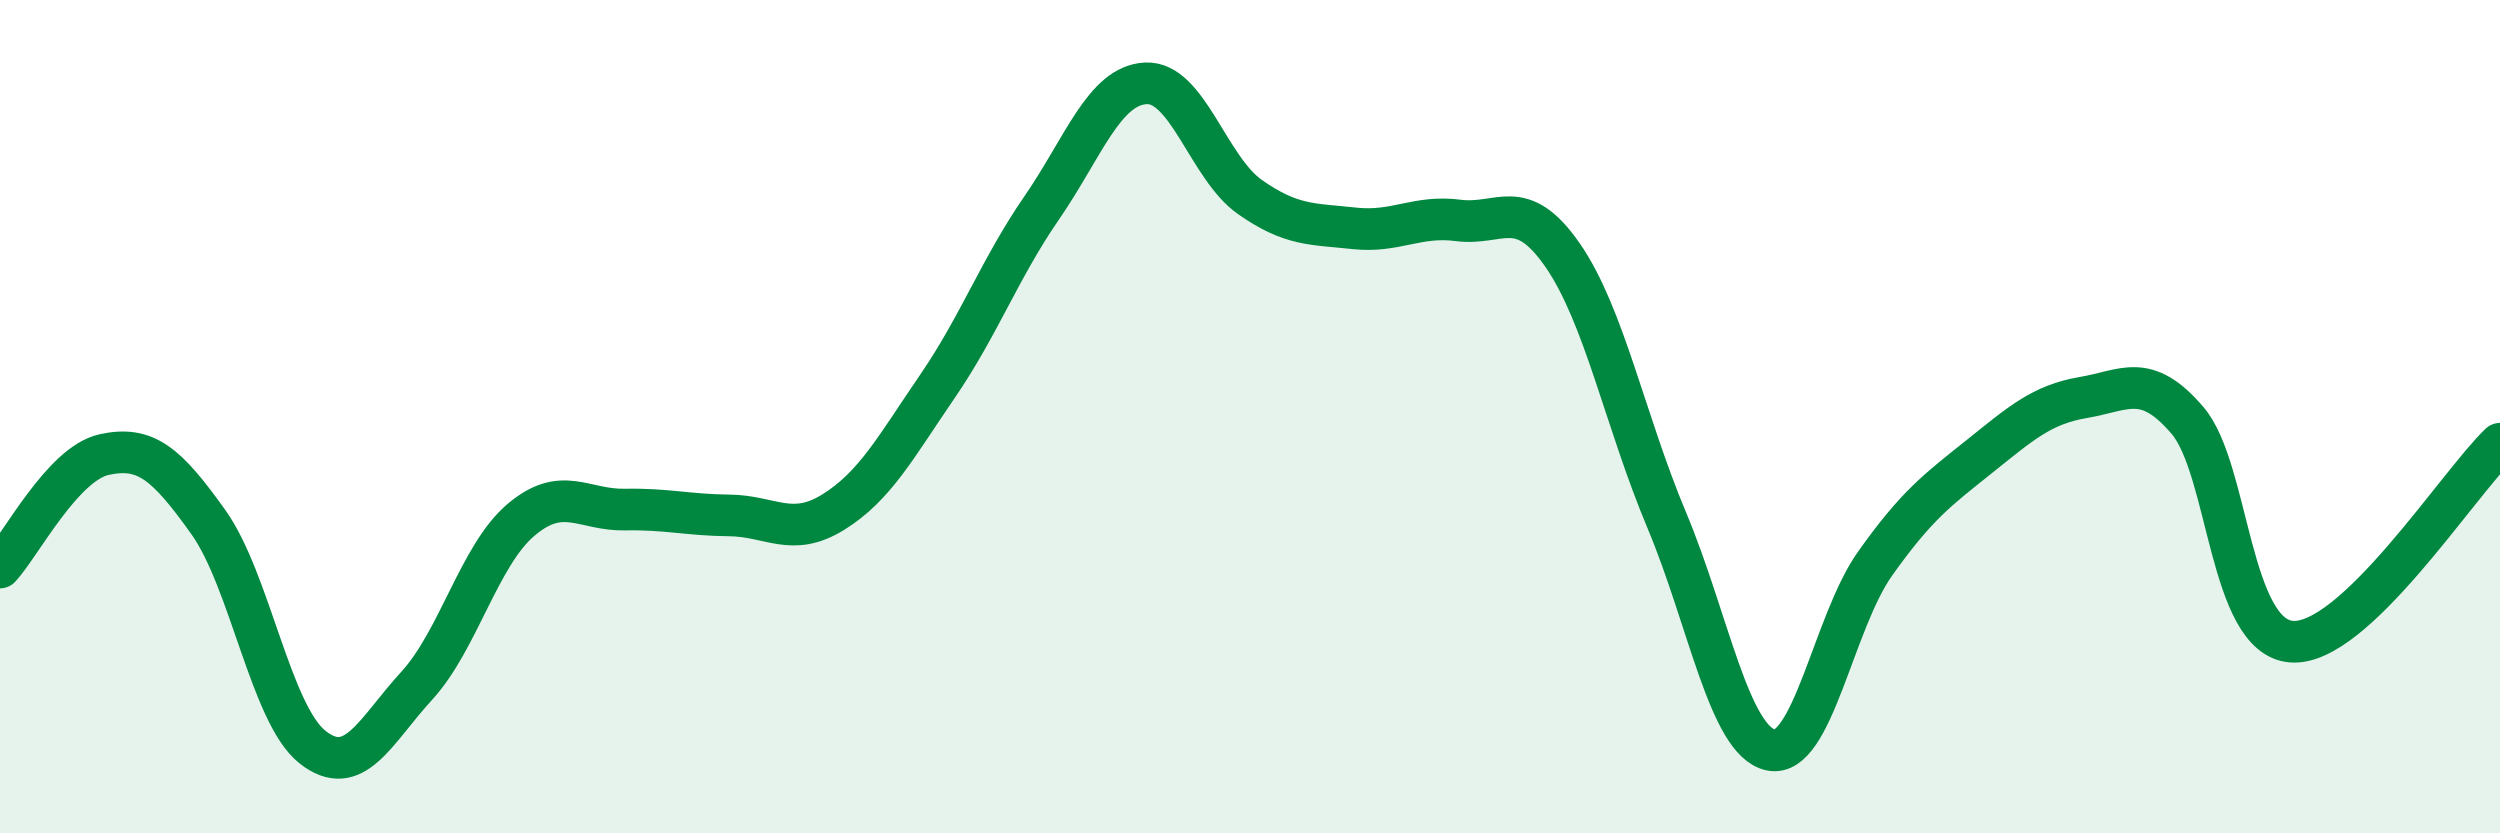 
    <svg width="60" height="20" viewBox="0 0 60 20" xmlns="http://www.w3.org/2000/svg">
      <path
        d="M 0,13.62 C 0.5,13.08 1.5,11.13 2.5,10.91 C 3.5,10.69 4,11.13 5,12.53 C 6,13.93 6.5,17.14 7.5,17.93 C 8.5,18.72 9,17.55 10,16.46 C 11,15.37 11.5,13.33 12.5,12.48 C 13.5,11.63 14,12.25 15,12.23 C 16,12.21 16.5,12.36 17.5,12.37 C 18.5,12.38 19,12.91 20,12.29 C 21,11.67 21.5,10.73 22.5,9.27 C 23.5,7.81 24,6.44 25,4.99 C 26,3.54 26.5,2.05 27.5,2 C 28.5,1.95 29,4.03 30,4.73 C 31,5.43 31.5,5.37 32.5,5.48 C 33.5,5.59 34,5.16 35,5.29 C 36,5.42 36.5,4.68 37.5,6.12 C 38.5,7.56 39,10.1 40,12.48 C 41,14.86 41.5,17.79 42.5,18 C 43.5,18.21 44,14.94 45,13.53 C 46,12.12 46.5,11.76 47.5,10.96 C 48.5,10.16 49,9.71 50,9.54 C 51,9.37 51.5,8.92 52.5,10.09 C 53.5,11.26 53.5,15.29 55,15.4 C 56.5,15.51 59,11.6 60,10.65L60 20L0 20Z"
        fill="#008740"
        opacity="0.1"
        stroke-linecap="round"
        stroke-linejoin="round"
      />
      <path
        d="M 0,13.62 C 0.5,13.08 1.5,11.13 2.5,10.91 C 3.5,10.69 4,11.13 5,12.53 C 6,13.93 6.5,17.14 7.5,17.93 C 8.5,18.72 9,17.55 10,16.46 C 11,15.37 11.5,13.33 12.5,12.48 C 13.5,11.63 14,12.25 15,12.23 C 16,12.21 16.5,12.36 17.5,12.37 C 18.5,12.38 19,12.91 20,12.29 C 21,11.67 21.5,10.73 22.5,9.27 C 23.5,7.81 24,6.44 25,4.99 C 26,3.54 26.5,2.05 27.5,2 C 28.5,1.95 29,4.03 30,4.73 C 31,5.43 31.5,5.37 32.5,5.48 C 33.5,5.59 34,5.16 35,5.29 C 36,5.42 36.5,4.68 37.5,6.12 C 38.5,7.56 39,10.1 40,12.48 C 41,14.86 41.5,17.79 42.5,18 C 43.5,18.21 44,14.94 45,13.53 C 46,12.12 46.5,11.76 47.5,10.96 C 48.5,10.16 49,9.71 50,9.54 C 51,9.37 51.5,8.92 52.5,10.09 C 53.5,11.26 53.5,15.29 55,15.4 C 56.5,15.51 59,11.6 60,10.65"
        stroke="#008740"
        stroke-width="1"
        fill="none"
        stroke-linecap="round"
        stroke-linejoin="round"
      />
    </svg>
  